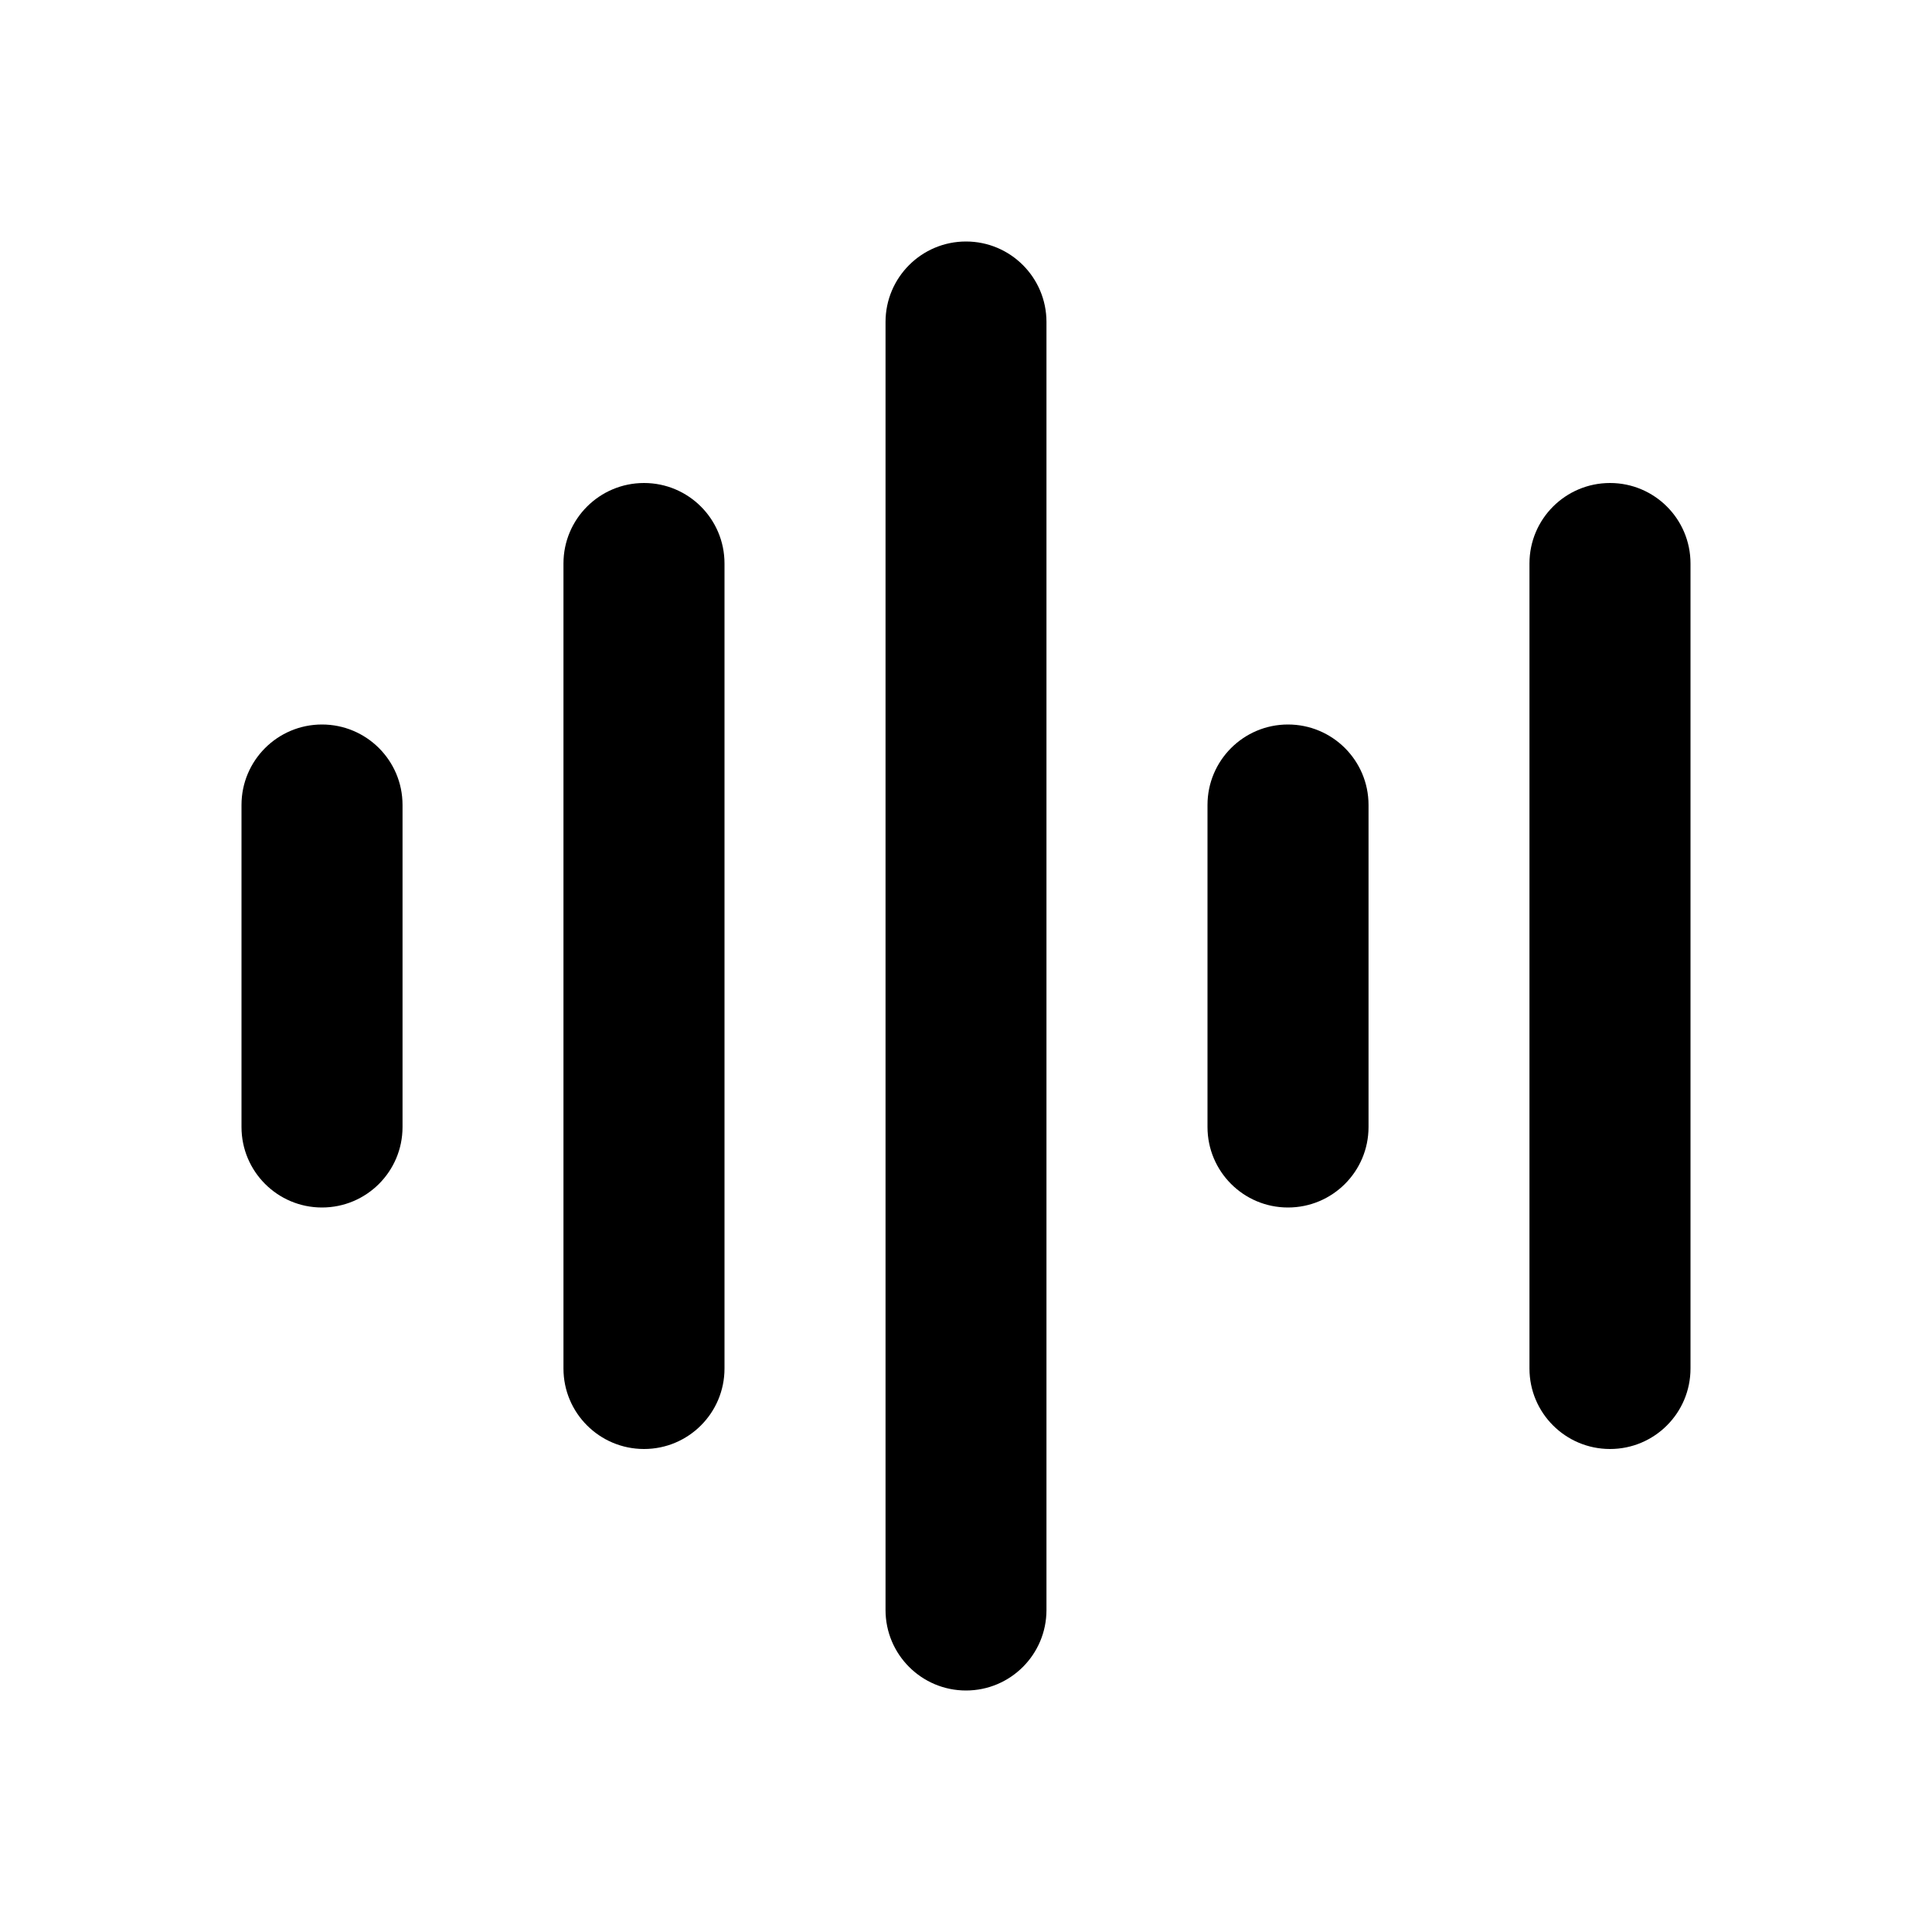 <svg width="20" height="20" viewBox="0 0 20 20" xmlns="http://www.w3.org/2000/svg">
    <path fill-rule="evenodd" clip-rule="evenodd" d="M10 2.5C9.54 2.5 9.167 2.873 9.167 3.333V16.667C9.167 17.127 9.54 17.5 10 17.5C10.46 17.5 10.833 17.127 10.833 16.667V3.333C10.833 2.873 10.46 2.5 10 2.5ZM6.667 5C6.206 5 5.833 5.373 5.833 5.833V14.167C5.833 14.627 6.206 15 6.667 15C7.127 15 7.5 14.627 7.5 14.167V5.833C7.5 5.373 7.127 5 6.667 5ZM2.5 8.333C2.5 7.873 2.873 7.5 3.333 7.5C3.794 7.5 4.167 7.873 4.167 8.333V11.667C4.167 12.127 3.794 12.5 3.333 12.5C2.873 12.5 2.5 12.127 2.5 11.667V8.333ZM12.5 8.333C12.5 7.873 12.873 7.5 13.333 7.5C13.794 7.5 14.167 7.873 14.167 8.333V11.667C14.167 12.127 13.794 12.5 13.333 12.5C12.873 12.5 12.5 12.127 12.5 11.667V8.333ZM15.833 5.833C15.833 5.373 16.206 5 16.667 5C17.127 5 17.5 5.373 17.5 5.833V14.167C17.5 14.627 17.127 15 16.667 15C16.206 15 15.833 14.627 15.833 14.167V5.833Z" />
</svg>
